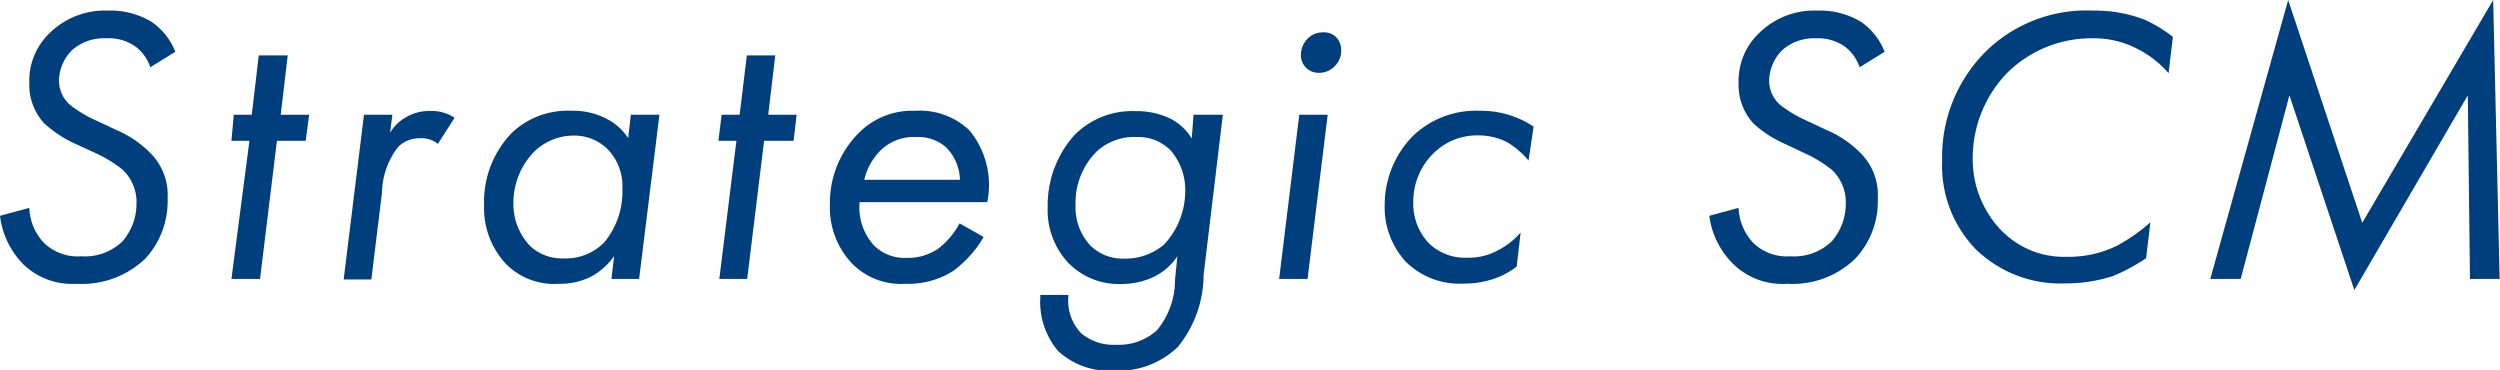 <svg xmlns="http://www.w3.org/2000/svg" viewBox="0 0 139.02 20.57"><defs><style>.cls-1{fill:#003f7e;}</style></defs><g id="レイヤー_2" data-name="レイヤー 2"><g id="レイアウト"><path class="cls-1" d="M8.36,3.74A2.41,2.41,0,0,0,7.55,2.6,2.58,2.58,0,0,0,5.9,2.13a2.67,2.67,0,0,0-1.85.62,2.43,2.43,0,0,0-.77,1.74,1.81,1.81,0,0,0,.61,1.34,6.85,6.85,0,0,0,1.24.77l1.32.62A5.85,5.85,0,0,1,8.32,8.47a3.3,3.3,0,0,1,1,2.58,4.69,4.69,0,0,1-1.23,3.32,5.07,5.07,0,0,1-3.81,1.41,3.91,3.91,0,0,1-3-1.1A4.61,4.61,0,0,1,0,12l1.63-.44a3,3,0,0,0,.79,1.92,2.67,2.67,0,0,0,2.09.77,3,3,0,0,0,2.29-.82,3.17,3.17,0,0,0,.79-2.13A2.46,2.46,0,0,0,6.8,9.42a7.14,7.14,0,0,0-1.43-.88L4.2,8A6.44,6.44,0,0,1,2.46,6.86,3.16,3.16,0,0,1,1.63,4.6,3.66,3.66,0,0,1,2.77,1.83,4.37,4.37,0,0,1,6,.59a4.43,4.43,0,0,1,2.42.62A3.61,3.61,0,0,1,9.75,2.88Z"/><path class="cls-1" d="M15.4,7.83l-.94,7.68H12.87l1-7.68h-1L13,6.38h1l.39-3.3H16l-.39,3.3h1.58L17,7.83Z"/><path class="cls-1" d="M20.24,6.38h1.58l-.13,1a2.44,2.44,0,0,1,.92-.88,2.59,2.59,0,0,1,1.32-.33,2.33,2.33,0,0,1,1.35.38L24.35,8a1.45,1.45,0,0,0-1-.31,1.66,1.66,0,0,0-1.21.48,4.28,4.28,0,0,0-.9,2.55l-.59,4.82H19.11Z"/><path class="cls-1" d="M35.08,6.38h1.59l-1.13,9.13H34l.15-1.27A3.78,3.78,0,0,1,33,15.31a3.74,3.74,0,0,1-1.89.47,3.77,3.77,0,0,1-3-1.13,4.54,4.54,0,0,1-1.19-3.25A5.5,5.5,0,0,1,28.5,7.35a4.52,4.52,0,0,1,3.28-1.19,4,4,0,0,1,1.94.44,3.12,3.12,0,0,1,1.21,1.08ZM29.71,8.43a4.06,4.06,0,0,0-1.16,2.86,3.36,3.36,0,0,0,.94,2.4,2.59,2.59,0,0,0,1.85.68,3,3,0,0,0,2.27-.9,4.44,4.44,0,0,0,1-3,2.92,2.92,0,0,0-.86-2.21,2.62,2.62,0,0,0-1.87-.72A3.15,3.15,0,0,0,29.71,8.43Z"/><path class="cls-1" d="M42.49,7.83l-.94,7.68H40l.95-7.68h-1l.18-1.45h1l.4-3.3h1.58l-.39,3.3h1.58l-.17,1.45Z"/><path class="cls-1" d="M54.7,13.18A6.31,6.31,0,0,1,53,15.07a4.64,4.64,0,0,1-2.64.71,3.81,3.81,0,0,1-3-1.15,4.52,4.52,0,0,1-1.21-3.28,5.48,5.48,0,0,1,1.56-3.91A4.19,4.19,0,0,1,50.9,6.16a4,4,0,0,1,3,1.08,4.77,4.77,0,0,1,1,4H47.8a3.15,3.15,0,0,0,.81,2.42,2.42,2.42,0,0,0,1.8.68,3,3,0,0,0,1.76-.51,4.35,4.35,0,0,0,1.19-1.41ZM53.38,10a2.67,2.67,0,0,0-.77-1.81,2.35,2.35,0,0,0-1.67-.57,2.64,2.64,0,0,0-2,.77A3.41,3.41,0,0,0,48.06,10Z"/><path class="cls-1" d="M66.37,6.38H68l-1.07,8.91a6.4,6.4,0,0,1-1.43,4,4.76,4.76,0,0,1-3.57,1.32,4.17,4.17,0,0,1-3.08-1.08,4.22,4.22,0,0,1-1-3v-.13h1.56v.09a2.61,2.61,0,0,0,.72,2.05,2.76,2.76,0,0,0,1.9.63,3.16,3.16,0,0,0,2.31-.81,4.37,4.37,0,0,0,1-2.79l.13-1.32a3.29,3.29,0,0,1-1.3,1.14,4.14,4.14,0,0,1-1.76.4,3.91,3.91,0,0,1-3-1.17,4.28,4.28,0,0,1-1.15-3.1,5.84,5.84,0,0,1,1.48-4,4.51,4.51,0,0,1,3.39-1.34,4.32,4.32,0,0,1,2,.44,3,3,0,0,1,1.14,1.08ZM61,8.41a4,4,0,0,0-1.19,3,3.11,3.11,0,0,0,.82,2.24,2.55,2.55,0,0,0,1.87.73,3.3,3.3,0,0,0,2.24-.79,4.38,4.38,0,0,0,1.17-3,3.36,3.36,0,0,0-.79-2.2,2.51,2.51,0,0,0-1.92-.77A3.06,3.06,0,0,0,61,8.41Z"/><path class="cls-1" d="M73.83,6.38l-1.12,9.13H71.13l1.12-9.13ZM72.65,2.22a1.18,1.18,0,0,1,.94-.42.93.93,0,0,1,.71.27,1,1,0,0,1,.28.72,1.17,1.17,0,0,1-.35.88,1.19,1.19,0,0,1-.88.38,1,1,0,0,1-.75-.31,1,1,0,0,1-.26-.68A1.29,1.29,0,0,1,72.65,2.22Z"/><path class="cls-1" d="M85,8.93a4.78,4.78,0,0,0-1.15-1,3.47,3.47,0,0,0-1.65-.4,3.42,3.42,0,0,0-2.44.95,3.76,3.76,0,0,0-1.17,2.77,3.18,3.18,0,0,0,.88,2.29,2.88,2.88,0,0,0,2.12.79,3.38,3.38,0,0,0,1.69-.4,4.28,4.28,0,0,0,1.28-1l-.22,1.89a4.24,4.24,0,0,1-1.32.7,5.13,5.13,0,0,1-1.63.25,4.25,4.25,0,0,1-3.21-1.21A4.47,4.47,0,0,1,77,11.38a5.47,5.47,0,0,1,1.58-3.83,5.07,5.07,0,0,1,3.7-1.39,5.27,5.27,0,0,1,3,.88Z"/><path class="cls-1" d="M103.41,3.74a2.41,2.41,0,0,0-.81-1.14A2.58,2.58,0,0,0,101,2.13a2.67,2.67,0,0,0-1.85.62,2.43,2.43,0,0,0-.77,1.74,1.77,1.77,0,0,0,.61,1.34,6.85,6.85,0,0,0,1.24.77l1.32.62a5.85,5.85,0,0,1,1.87,1.25,3.3,3.3,0,0,1,1,2.58,4.66,4.66,0,0,1-1.24,3.32,5,5,0,0,1-3.8,1.41,3.91,3.91,0,0,1-3-1.1A4.61,4.61,0,0,1,95.05,12l1.63-.44a3,3,0,0,0,.79,1.92,2.66,2.66,0,0,0,2.09.77,3,3,0,0,0,2.29-.82,3.17,3.17,0,0,0,.79-2.13,2.46,2.46,0,0,0-.79-1.87,7.14,7.14,0,0,0-1.43-.88L99.25,8a6.44,6.44,0,0,1-1.74-1.13,3.16,3.16,0,0,1-.83-2.26,3.66,3.66,0,0,1,1.14-2.77A4.36,4.36,0,0,1,101.06.59a4.43,4.43,0,0,1,2.42.62,3.61,3.61,0,0,1,1.32,1.67Z"/><path class="cls-1" d="M120.59,4.07a5.75,5.75,0,0,0-1.71-1.34,5.19,5.19,0,0,0-2.49-.6,6.65,6.65,0,0,0-4.77,1.92,6.79,6.79,0,0,0-1.92,4.71,5.68,5.68,0,0,0,1.54,4,4.85,4.85,0,0,0,3.7,1.52,6.12,6.12,0,0,0,2.79-.62,9.8,9.8,0,0,0,1.85-1.3l-.24,2a10.33,10.33,0,0,1-1.87,1,8.62,8.62,0,0,1-2.64.4,6.73,6.73,0,0,1-5-1.94A6.67,6.67,0,0,1,108,8.93a8.26,8.26,0,0,1,2.47-6.11A8,8,0,0,1,116.39.59a7.63,7.63,0,0,1,2.88.51,7.77,7.77,0,0,1,1.56.95Z"/><path class="cls-1" d="M122.91,15.51,127.24,0l4.12,12.39L138.64,0,139,15.51h-1.65L137.23,5.3l-6.31,10.83L127.31,5.3,124.6,15.51Z"/></g></g></svg>
